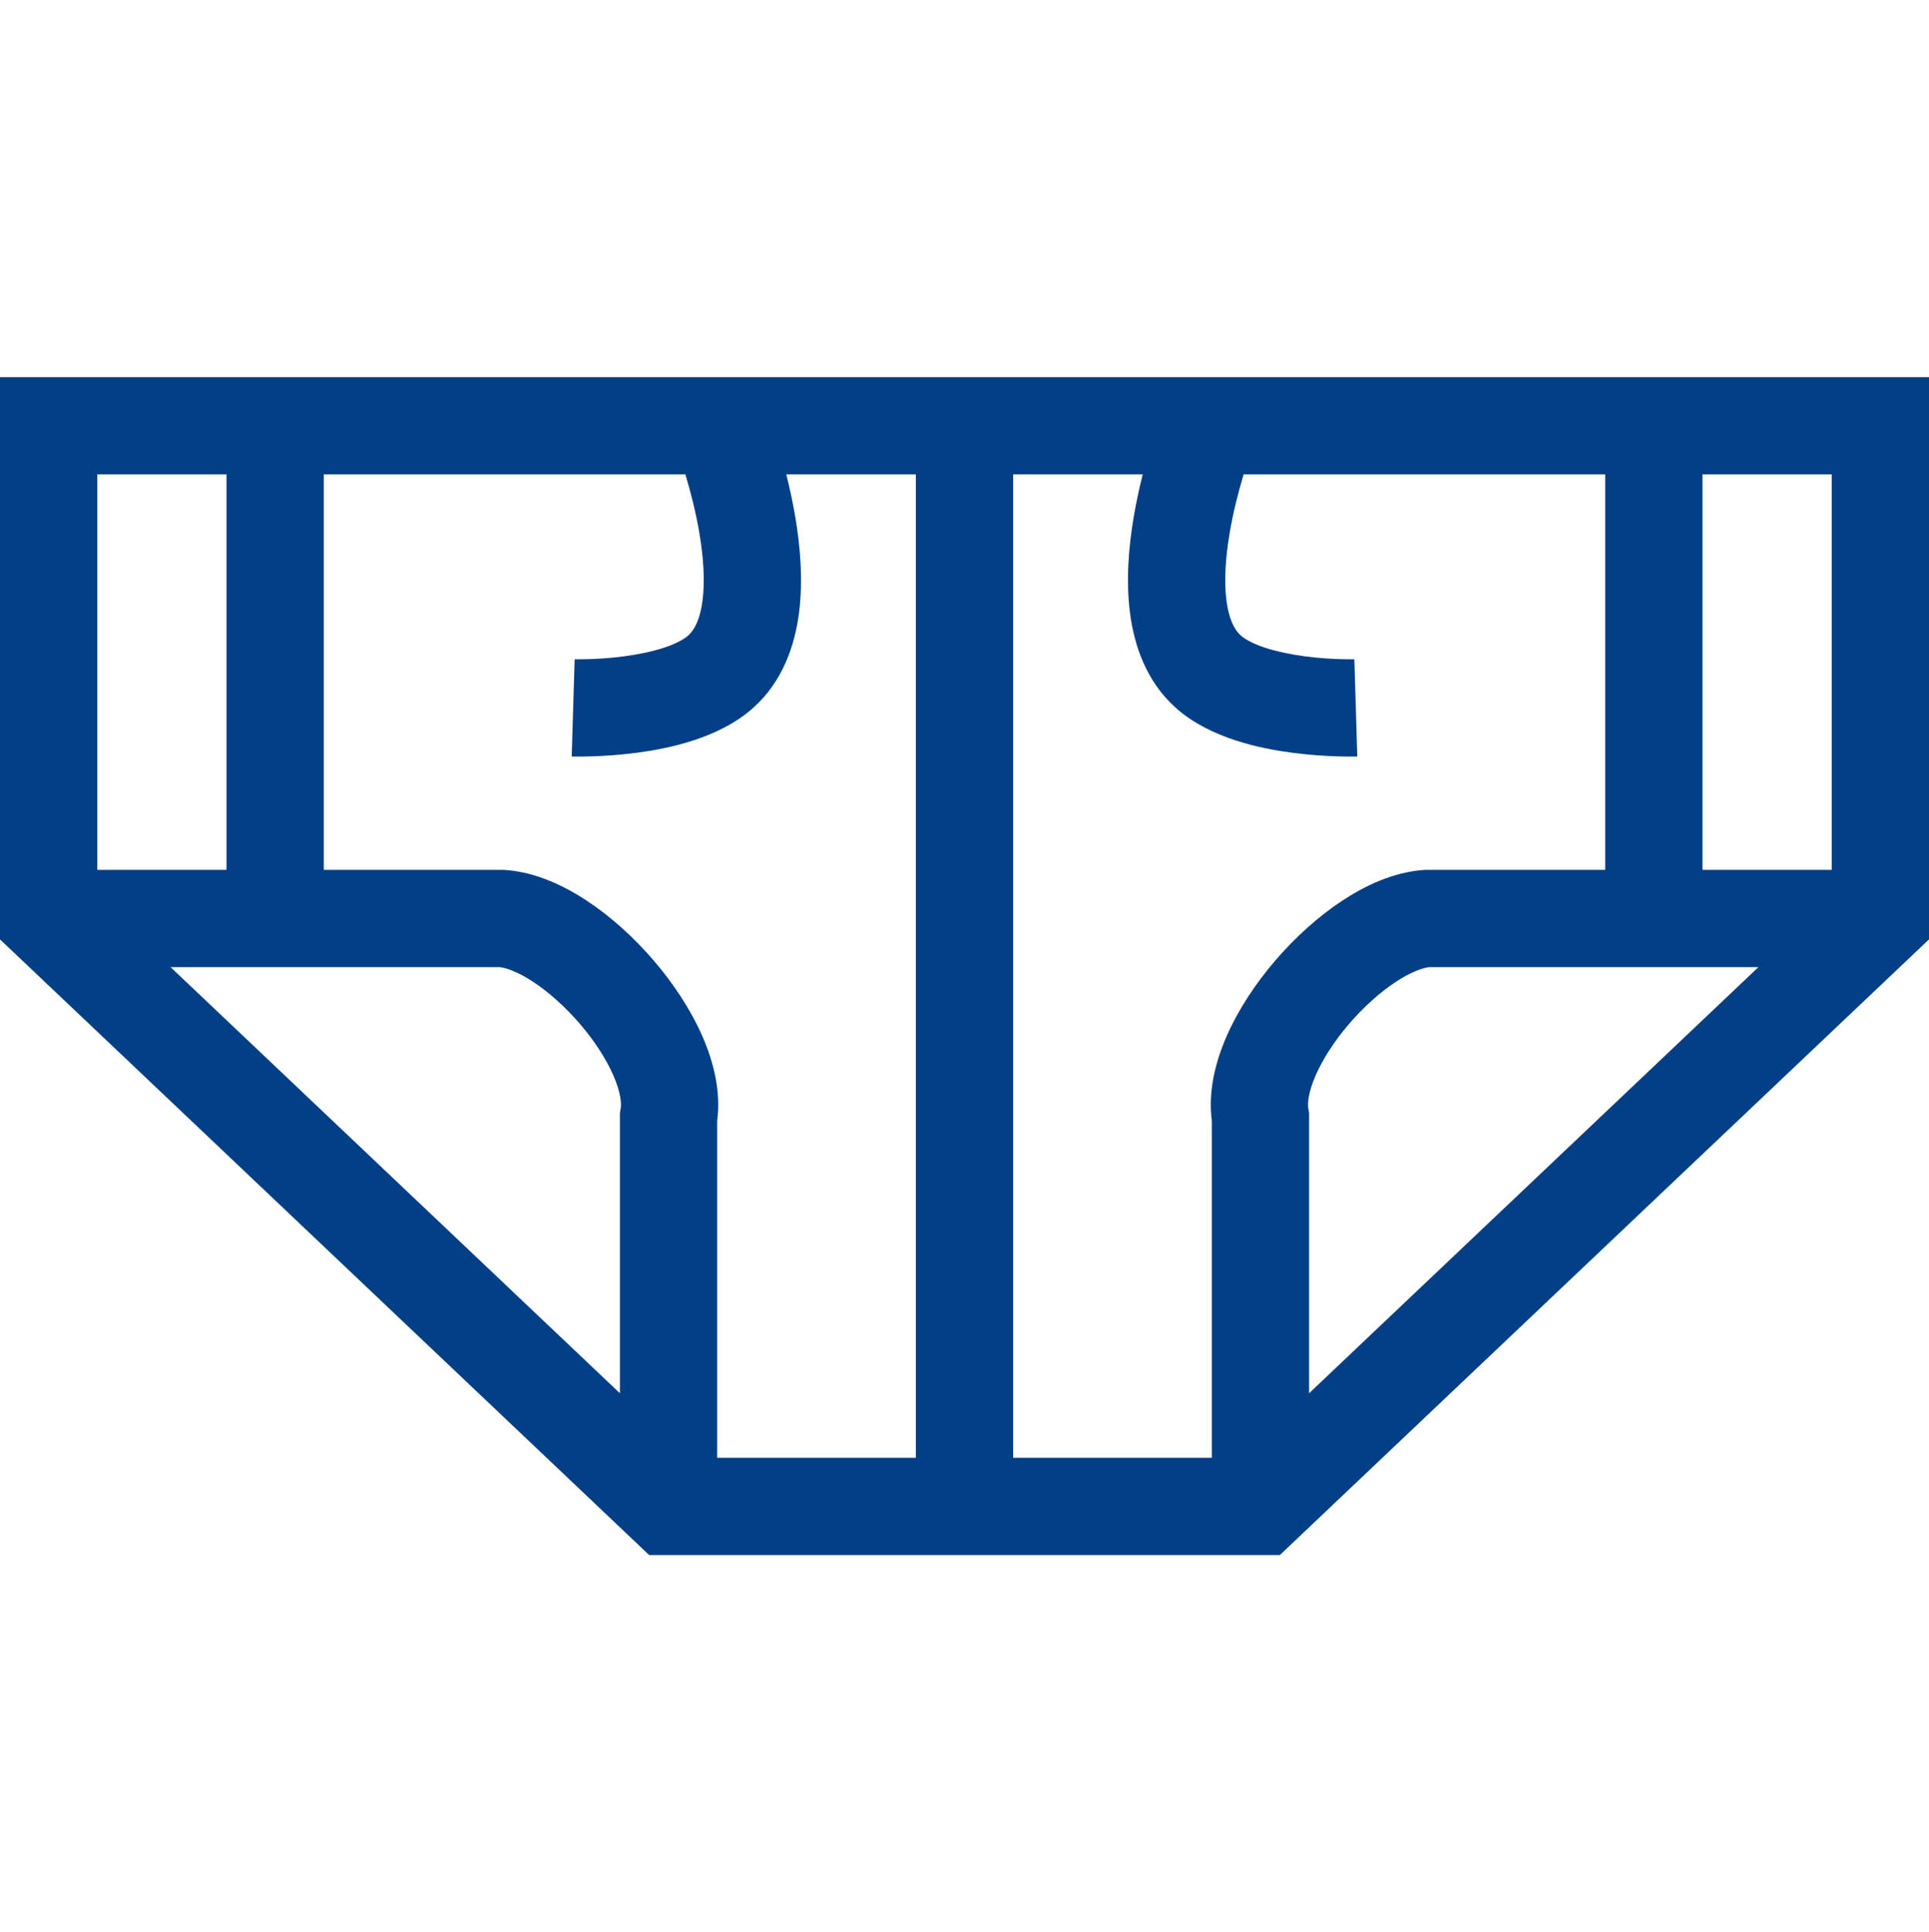 <svg width="595" height="596" viewBox="0 0 595 596" fill="none" xmlns="http://www.w3.org/2000/svg">
<path d="M595 116.328V289.77L590.322 294.206L399.109 475.558L394.769 479.675H200.231L195.891 475.558L4.678 294.206L0 289.77V116.328H595ZM99.866 268.322H155.202L155.671 268.352L156.531 268.416C165.416 269.184 173.893 273.164 180.953 277.809C188.462 282.748 195.606 289.252 201.681 296.339C207.745 303.414 213.109 311.5 216.723 319.817C220.055 327.489 222.428 336.598 221.213 345.728V449.675H282.5V146.328H242.523C243.545 150.376 244.527 154.836 245.313 159.502C246.836 168.53 247.757 179.049 246.443 189.141C245.157 199.021 241.497 210.073 232.462 218.226L232.027 218.611C221.533 227.798 206.175 230.923 196.271 232.217C190.841 232.926 185.942 233.207 182.407 233.314C180.63 233.368 179.17 233.379 178.129 233.375C177.608 233.373 177.189 233.368 176.887 233.362C176.735 233.36 176.612 233.357 176.52 233.354C176.474 233.353 176.434 233.352 176.403 233.352C176.388 233.351 176.375 233.351 176.363 233.351H176.341C176.338 233.338 176.348 232.918 176.796 218.357C177.246 203.742 177.254 203.374 177.252 203.364C177.251 203.364 177.248 203.364 177.247 203.364C177.246 203.364 177.244 203.363 177.243 203.363C177.246 203.363 177.25 203.364 177.254 203.364C177.282 203.365 177.339 203.366 177.423 203.367C177.59 203.37 177.865 203.375 178.235 203.376C178.978 203.379 180.097 203.371 181.499 203.328C184.325 203.243 188.193 203.018 192.386 202.47C201.729 201.249 209.047 198.858 212.268 196.038L212.607 195.723C214.304 194.048 215.957 190.935 216.694 185.268C217.474 179.277 217 172.018 215.73 164.49C214.591 157.734 212.91 151.335 211.397 146.328H99.866V268.322ZM312.5 146.328V449.675H373.787V345.728C372.572 336.598 374.945 327.489 378.277 319.817C381.891 311.5 387.255 303.414 393.319 296.339C399.394 289.252 406.538 282.748 414.047 277.809C421.107 273.164 429.584 269.184 438.469 268.416L439.329 268.352L439.798 268.322H495.134V146.328H383.603C382.09 151.335 380.409 157.734 379.27 164.49C378 172.018 377.526 179.277 378.306 185.268C379.043 190.935 380.696 194.048 382.393 195.723L382.732 196.038C385.953 198.858 393.271 201.249 402.614 202.47C406.807 203.018 410.675 203.243 413.501 203.328C414.903 203.371 416.022 203.379 416.765 203.376C417.135 203.375 417.41 203.37 417.577 203.367C417.661 203.366 417.718 203.365 417.746 203.364C417.75 203.364 417.754 203.363 417.757 203.363C417.756 203.363 417.754 203.364 417.753 203.364C417.752 203.364 417.749 203.364 417.748 203.364C417.746 203.374 417.754 203.742 418.204 218.357C418.652 232.922 418.662 233.339 418.659 233.351H418.637C418.625 233.351 418.612 233.351 418.597 233.352C418.566 233.352 418.527 233.353 418.48 233.354C418.388 233.357 418.265 233.36 418.113 233.362C417.811 233.368 417.392 233.373 416.871 233.375C415.83 233.379 414.37 233.368 412.593 233.314C409.058 233.207 404.159 232.926 398.729 232.217C388.825 230.923 373.467 227.798 362.973 218.611L362.538 218.226C353.503 210.073 349.843 199.021 348.557 189.141C347.243 179.049 348.164 168.53 349.687 159.502C350.473 154.836 351.455 150.376 352.477 146.328H312.5ZM191.213 429.774V343.293L191.443 341.996C191.719 340.439 191.501 337.05 189.207 331.771C187.012 326.717 183.426 321.138 178.903 315.862C174.391 310.598 169.311 306.059 164.466 302.872C159.666 299.714 156.101 298.539 154.111 298.322H52.612L191.213 429.774ZM440.889 298.322C438.899 298.539 435.334 299.714 430.534 302.872C425.689 306.059 420.609 310.598 416.097 315.862C411.574 321.138 407.988 326.717 405.793 331.771C403.499 337.05 403.281 340.439 403.557 341.996L403.787 343.293V429.774L542.388 298.322H440.889ZM30 268.322H69.866V146.328H30V268.322ZM525.134 146.328V268.322H565V146.328H525.134Z" fill="#023F86"/>
</svg>
